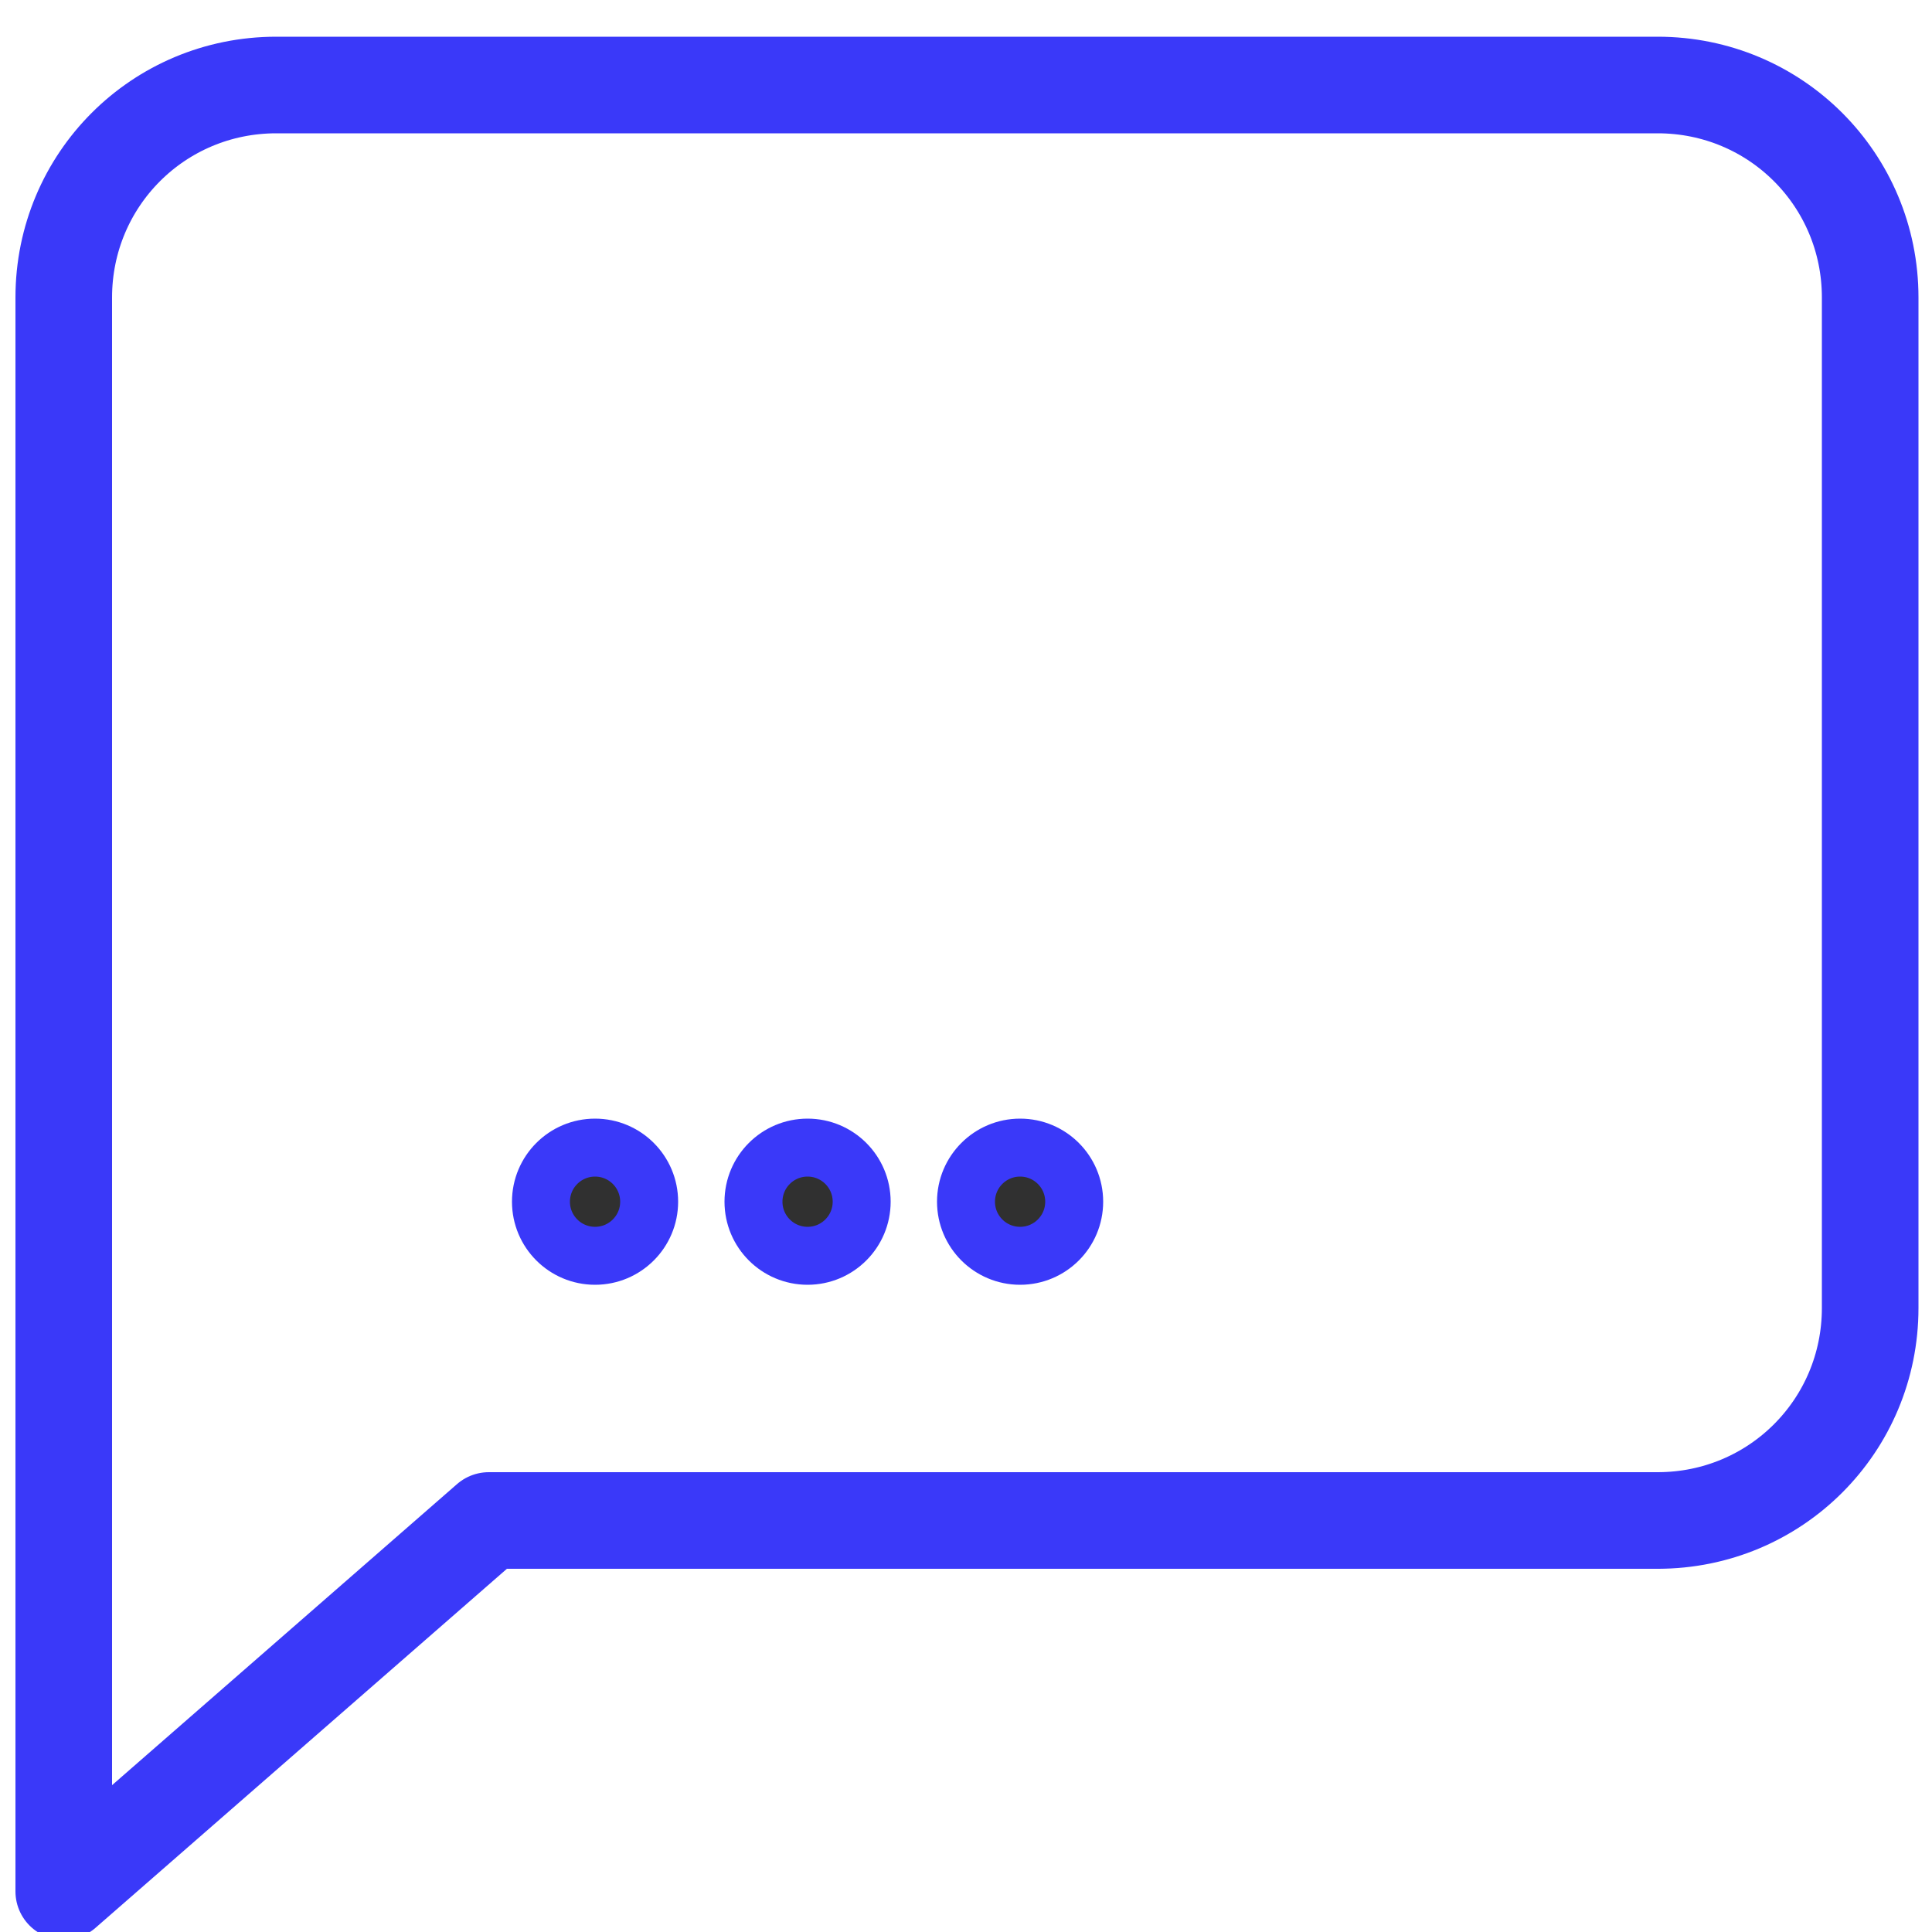 <?xml version="1.0" encoding="UTF-8"?>
<svg id="Layer_1" xmlns="http://www.w3.org/2000/svg" version="1.1" viewBox="0 0 100 100">
  <!-- Generator: Adobe Illustrator 29.6.1, SVG Export Plug-In . SVG Version: 2.1.1 Build 9)  -->
  <defs>
    <style>
      .st0 {
        fill: none;
        stroke-linecap: round;
        stroke-linejoin: round;
        stroke-width: 5px;
      }

      .st0, .st1 {
        stroke: #3a39f9;
      }

      .st1 {
        fill: #303030;
        stroke-miterlimit: 10;
        stroke-width: 3px;
      }
    </style>
  </defs>
  <path class="st0" d="M85.9,78.7H25.3L3.3,97.9V15.4c0-6.1,4.9-11,11-11h71.5c6.1,0,11,4.9,11,11v52.3c0,6.1-4.9,11-11,11h0Z"/>
  <circle class="st1" cx="30.8" cy="62.2" r="2.8"/>
  <circle class="st1" cx="41.8" cy="62.2" r="2.8"/>
  <circle class="st1" cx="52.8" cy="62.2" r="2.8"/>
</svg>
